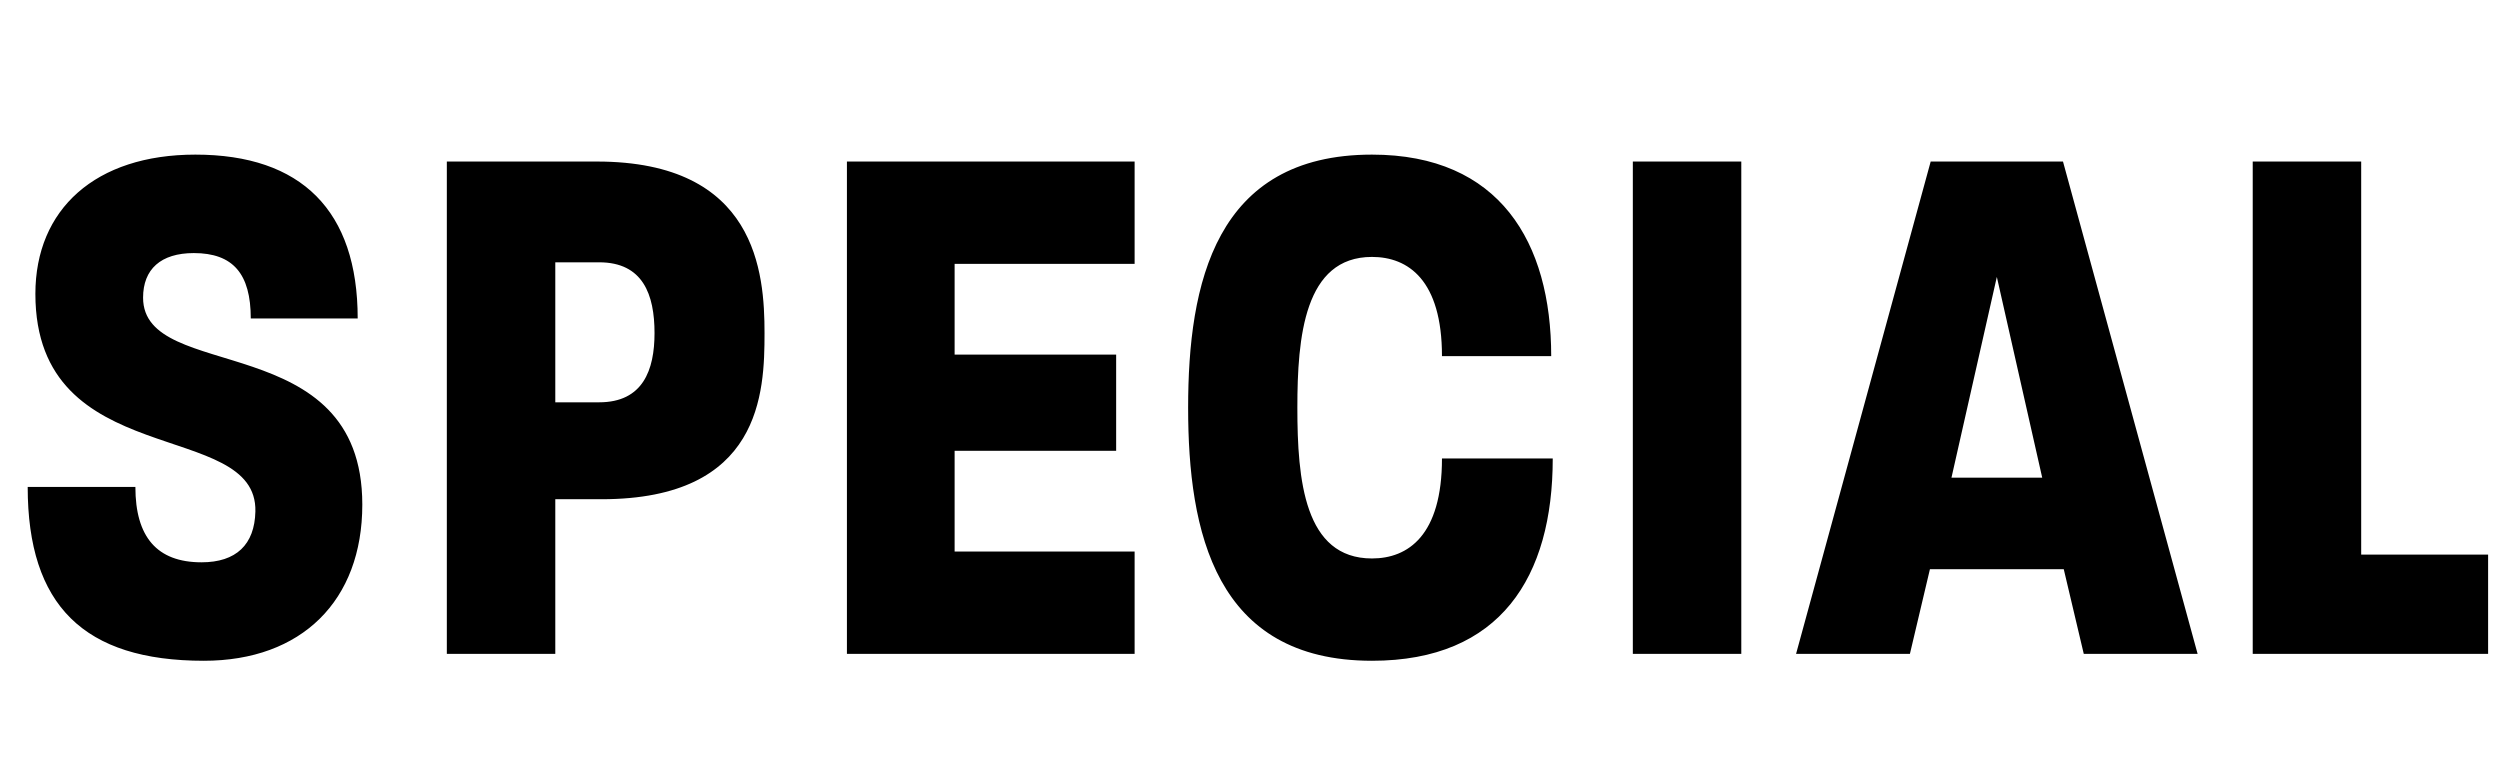 <svg width="390" height="120" viewBox="0 0 390 120" fill="none" xmlns="http://www.w3.org/2000/svg">
<path d="M31.8 103.08C13.08 103.08 4.32 94.44 4.32 75.96H21.12C21.12 83.76 24.48 87.72 31.44 87.72C36.84 87.72 39.72 84.96 39.84 79.8C40.2 65.16 5.52 73.8 5.52 45.84C5.52 32.64 14.88 24.12 30.48 24.12C47.04 24.12 55.8 32.88 55.8 49.68H39.12C39.12 42.72 36.36 39.48 30.24 39.48C25.08 39.48 22.32 42 22.32 46.44C22.32 59.88 56.52 51 56.52 78.72C56.52 93.72 47.04 103.08 31.8 103.08ZM69.706 102L69.706 25.2L93.106 25.2C118.066 25.2 119.266 42.6 119.266 51.96C119.266 61.2 118.786 77.88 93.826 77.88H86.626V102H69.706ZM86.626 62.76H93.466C100.306 62.76 102.106 57.72 102.106 51.96C102.106 45.96 100.306 40.92 93.466 40.92H86.626L86.626 62.76ZM132.12 102L132.12 25.2L177 25.2V41.16L148.92 41.16V55.32L174.12 55.32V70.32H148.92V86.04H177L177 102L132.12 102ZM214.028 103.08C189.548 103.08 185.348 82.92 185.348 63.6C185.348 44.28 189.548 24.12 214.028 24.12C233.948 24.12 241.988 37.8 241.988 55.56H224.948C224.948 43.68 219.668 40.08 214.028 40.08C203.468 40.08 202.388 52.56 202.388 63.6C202.388 74.88 203.468 87.12 214.028 87.12C219.668 87.12 224.948 83.52 224.948 71.52H242.228C242.228 90 234.068 103.08 214.028 103.08ZM254.722 102L254.722 25.2H271.642V102H254.722ZM280.187 102L301.187 25.2L321.827 25.2L342.827 102H325.067L321.947 88.8L301.067 88.8L297.947 102H280.187ZM304.427 74.52L318.587 74.52L311.507 43.2L304.427 74.52ZM351.425 102V25.2L368.345 25.2V86.52H388.145V102H351.425Z" fill="black"/>
</svg>
